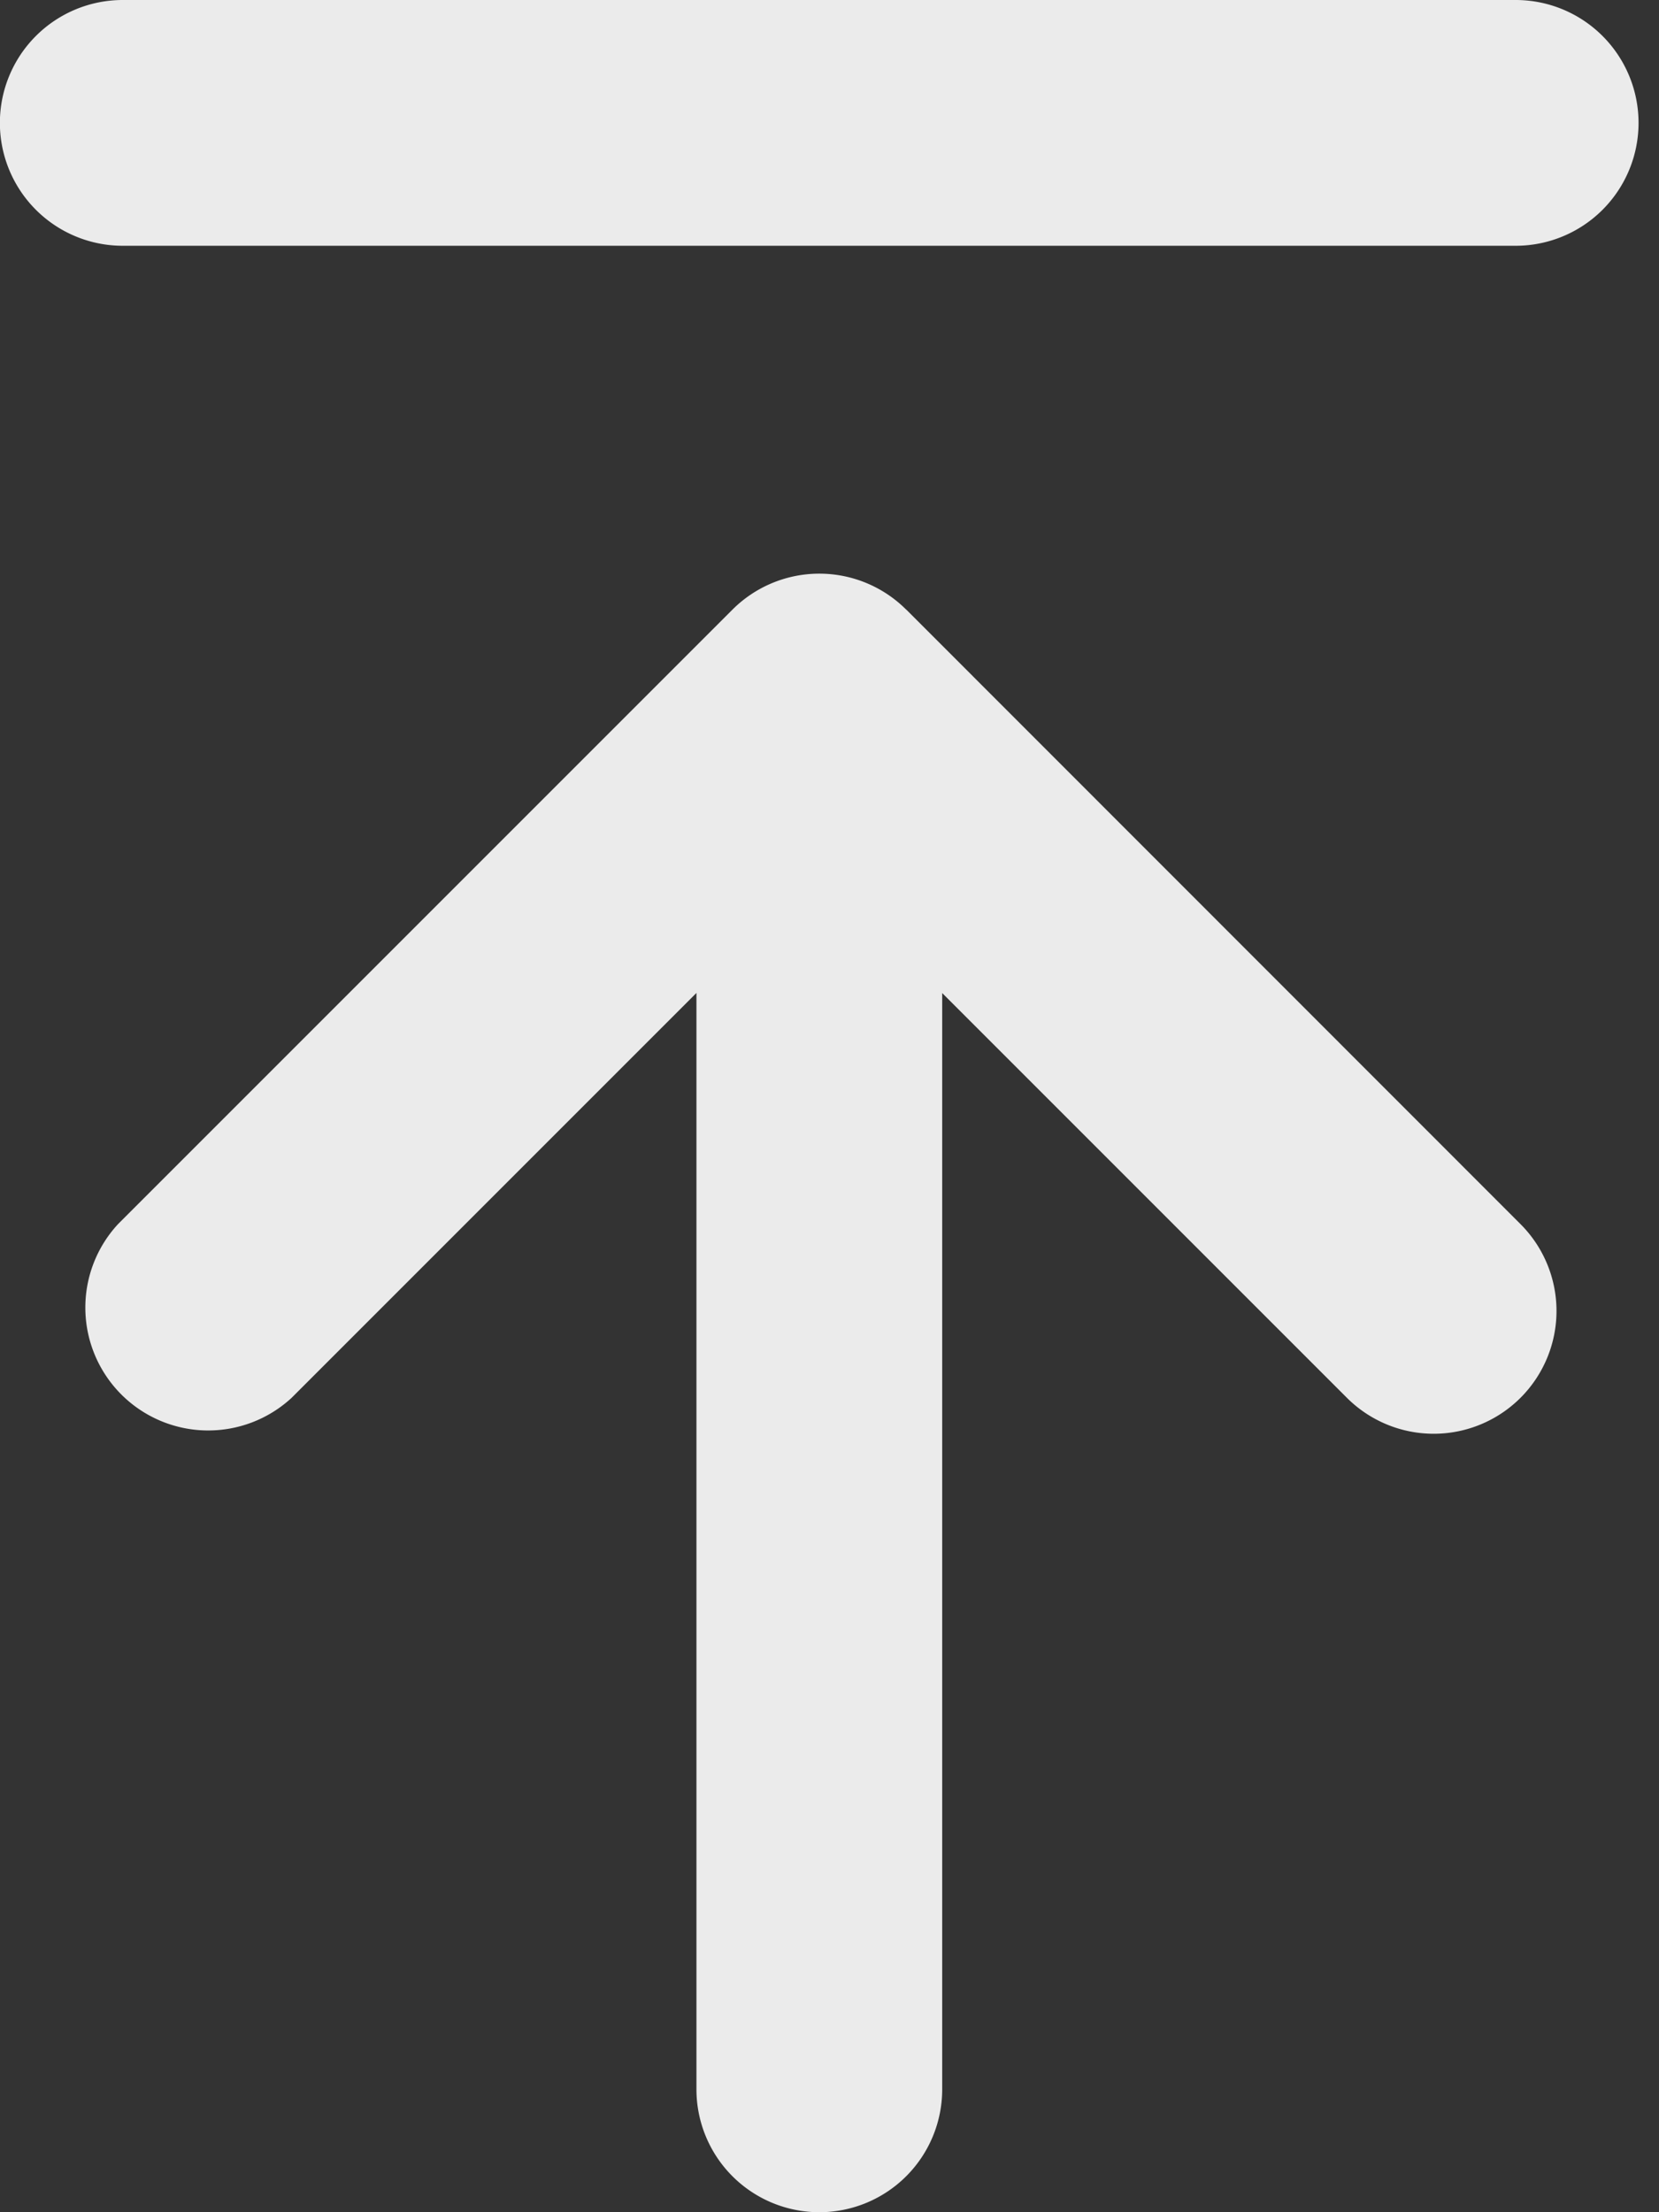 <svg class="footer_arrow_icon" viewBox="0 0 15 20" fill="none" xmlns="http://www.w3.org/2000/svg" aria-hidden="true" icon="up-window" size="20">
    <rect x="0" y="0" width="15" height="20" fill="#333333" stroke="none"/>
    <path opacity=".9" fill-rule="evenodd" clip-rule="evenodd" d="M8.193 5.511a1.111 1.111 0 00-1.57 0l-5.556 5.556a1.111 1.111 0 001.57 1.57l3.66-3.66v9.912a1.111 1.111 0 002.222 0V8.978l3.659 3.659a1.11 1.11 0 001.57-1.57L8.193 5.51zM13.704 2.222a1.111 1.111 0 000-2.222H1.11a1.111 1.111 0 000 2.222h12.593z" fill="#fff"></path>
</svg>
